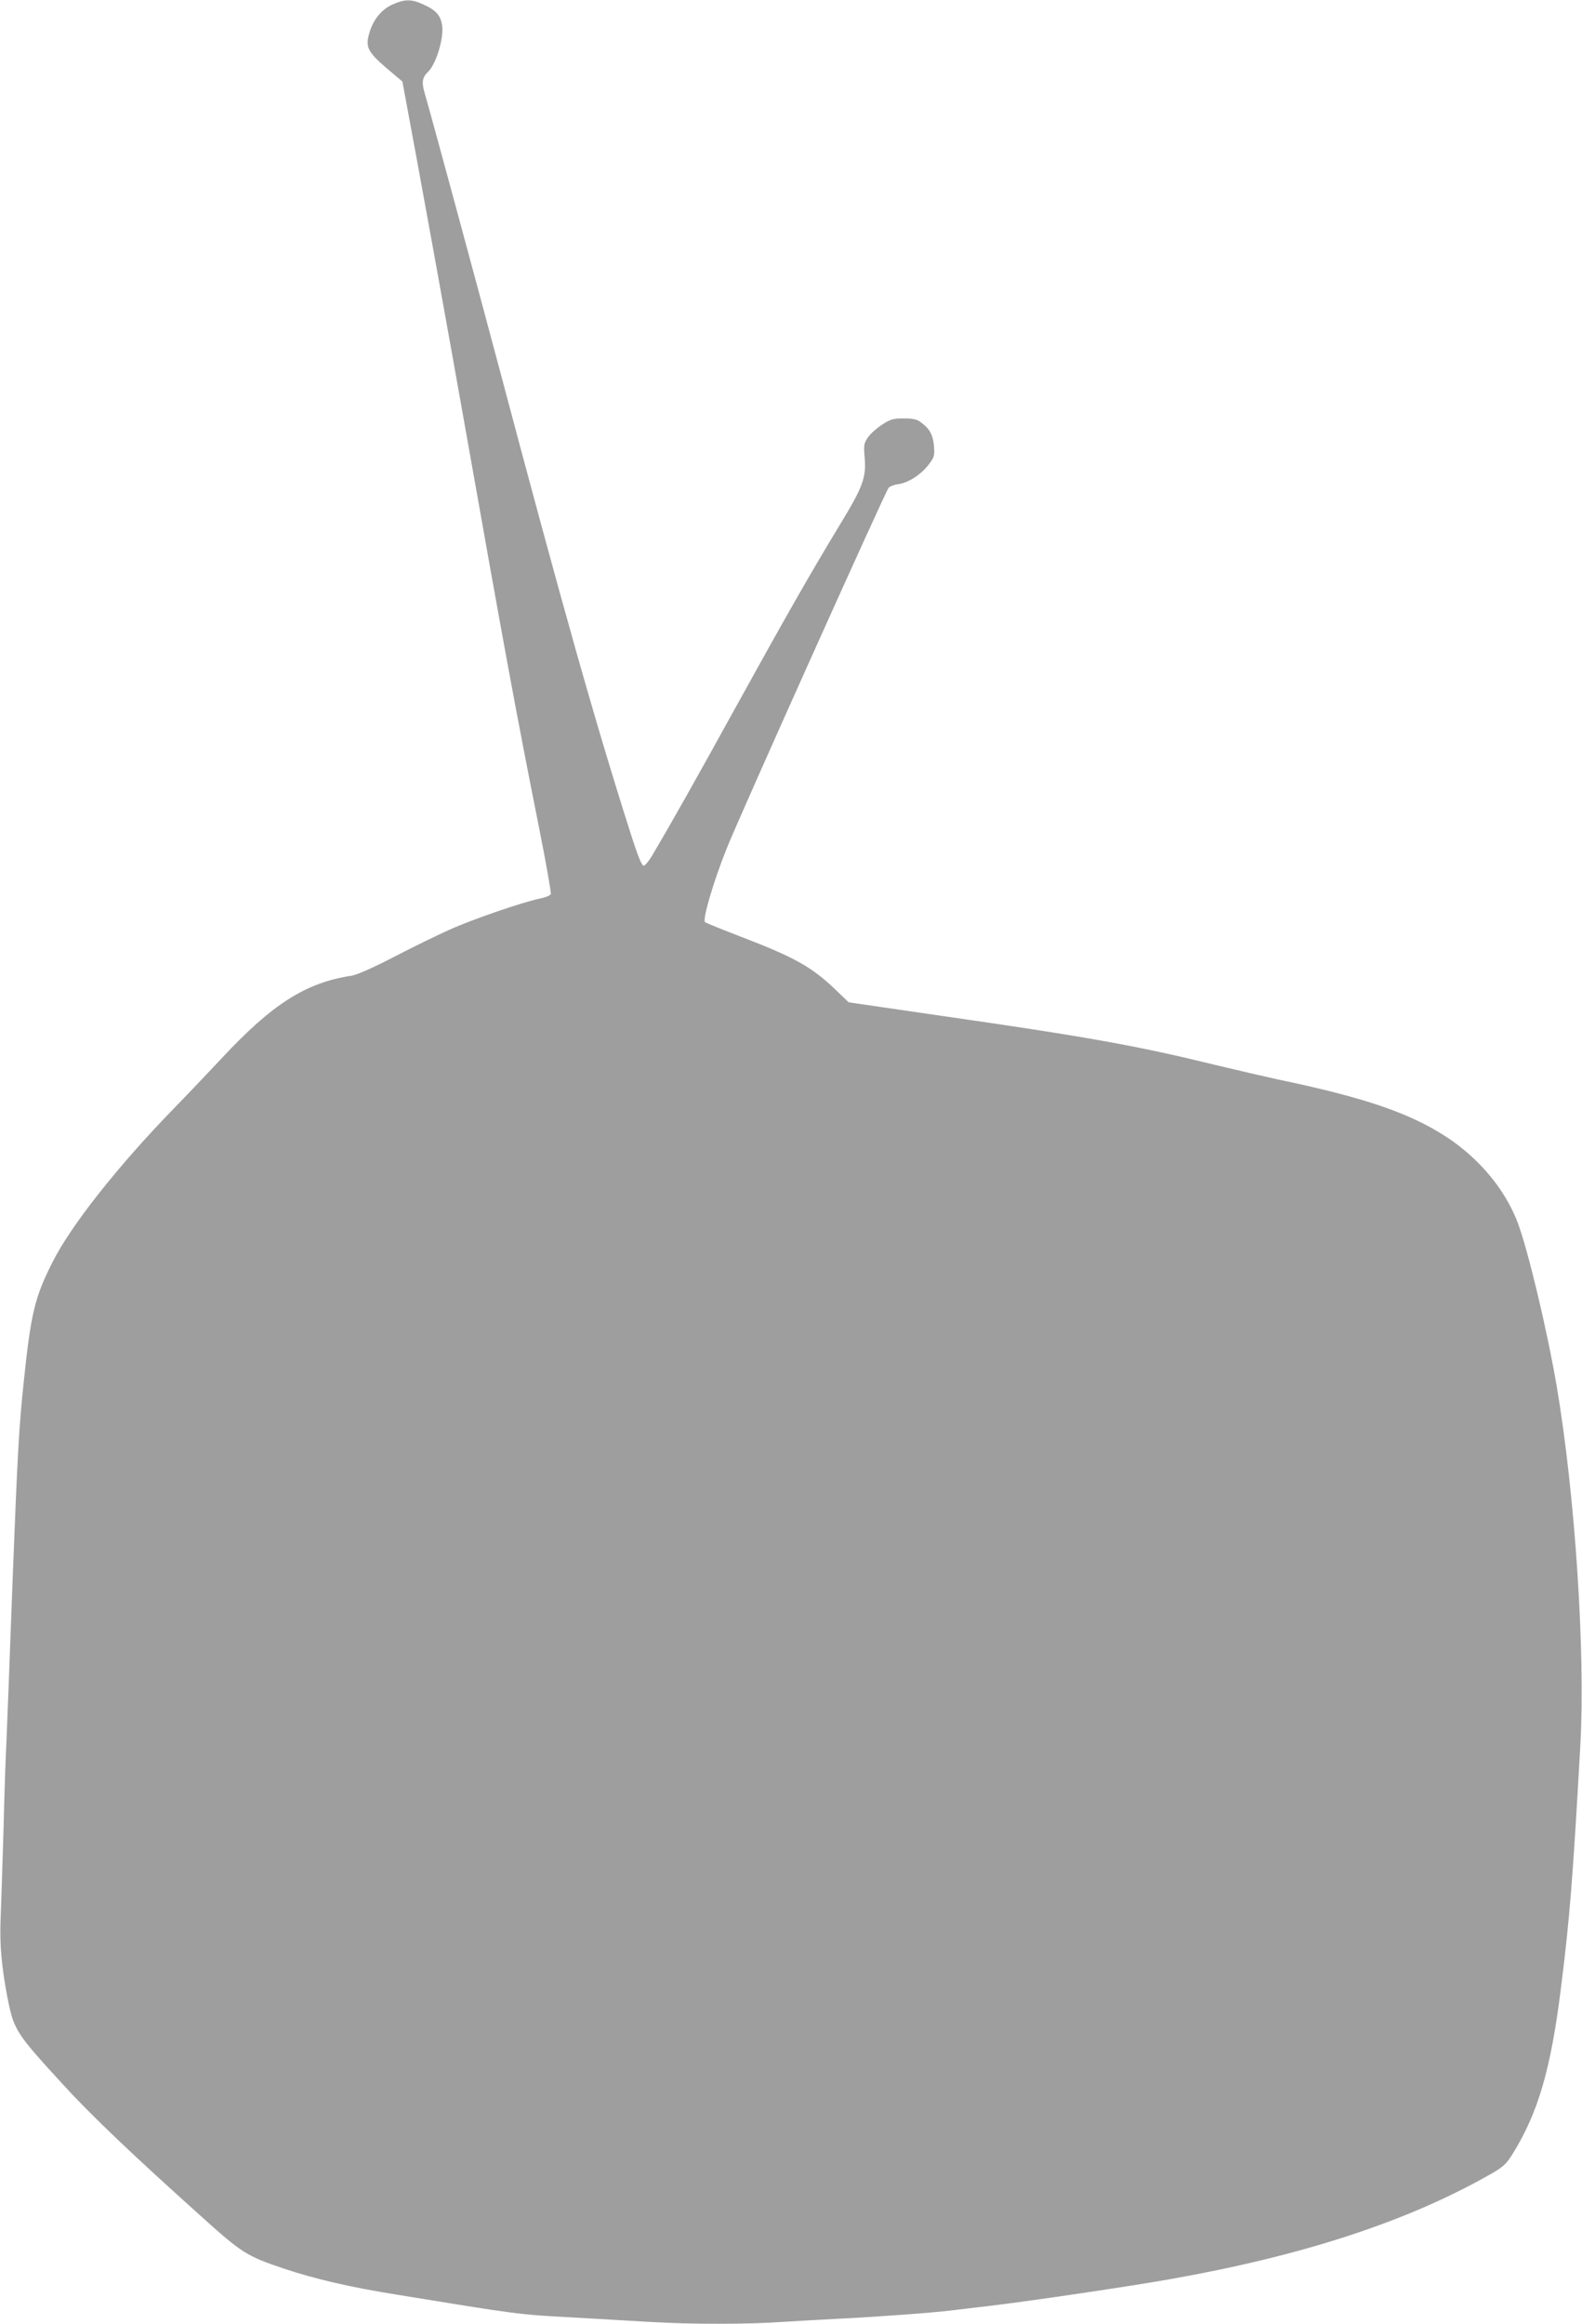 <?xml version="1.0" standalone="no"?>
<!DOCTYPE svg PUBLIC "-//W3C//DTD SVG 20010904//EN"
 "http://www.w3.org/TR/2001/REC-SVG-20010904/DTD/svg10.dtd">
<svg version="1.0" xmlns="http://www.w3.org/2000/svg"
 width="872pt" height="1280pt" viewBox="0 0 872 1280"
 preserveAspectRatio="xMidYMid meet">
<g transform="translate(0,1280) scale(0.1,-0.1)"
fill="#9e9e9e" stroke="none">
<path d="M2163 12775 c-60 -27 -106 -83 -127 -156 -23 -77 -10 -104 93 -193
l89 -75 21 -113 c56 -298 222 -1209 326 -1798 210 -1185 280 -1567 406 -2198
39 -195 68 -360 65 -367 -2 -7 -31 -19 -63 -25 -91 -19 -367 -113 -493 -170
-63 -28 -201 -95 -305 -149 -115 -60 -209 -101 -235 -105 -254 -38 -438 -155
-718 -455 -70 -75 -190 -201 -268 -281 -307 -316 -565 -643 -665 -843 -97
-191 -119 -282 -158 -657 -26 -242 -35 -405 -61 -1080 -16 -437 -32 -849 -35
-915 -4 -66 -11 -285 -16 -485 -6 -201 -13 -421 -16 -490 -5 -132 6 -256 38
-423 36 -180 44 -193 311 -484 145 -159 381 -384 748 -713 235 -212 258 -226
465 -296 171 -57 364 -102 620 -143 662 -108 673 -110 955 -125 151 -9 354
-20 450 -26 220 -13 529 -13 714 0 77 5 238 14 356 20 196 10 494 32 595 45
22 3 117 14 210 25 246 30 759 106 985 146 730 129 1305 317 1760 575 73 41
90 57 122 106 145 230 216 472 272 923 48 380 66 607 107 1340 28 510 -29
1378 -131 1978 -53 308 -157 745 -215 899 -69 181 -211 352 -393 471 -203 132
-452 217 -932 317 -69 15 -224 51 -345 80 -424 104 -706 155 -1509 270 l-508
74 -72 69 c-130 125 -226 179 -521 292 -104 40 -194 76 -199 81 -15 14 47 225
119 404 70 177 874 1965 893 1988 7 8 31 17 53 20 55 7 126 53 167 107 32 41
34 49 30 102 -5 62 -23 96 -72 132 -21 16 -42 21 -95 21 -59 0 -73 -4 -119
-34 -29 -19 -64 -50 -78 -70 -22 -33 -24 -42 -18 -111 9 -111 -8 -159 -137
-371 -167 -275 -310 -527 -579 -1014 -211 -383 -348 -626 -457 -810 -16 -27
-36 -51 -44 -53 -11 -2 -31 45 -77 190 -192 602 -373 1243 -717 2538 -141 529
-380 1410 -415 1530 -17 58 -12 84 20 115 42 40 84 175 78 246 -6 61 -33 93
-106 125 -65 30 -102 29 -169 -1z"/>
</g>
</svg>
